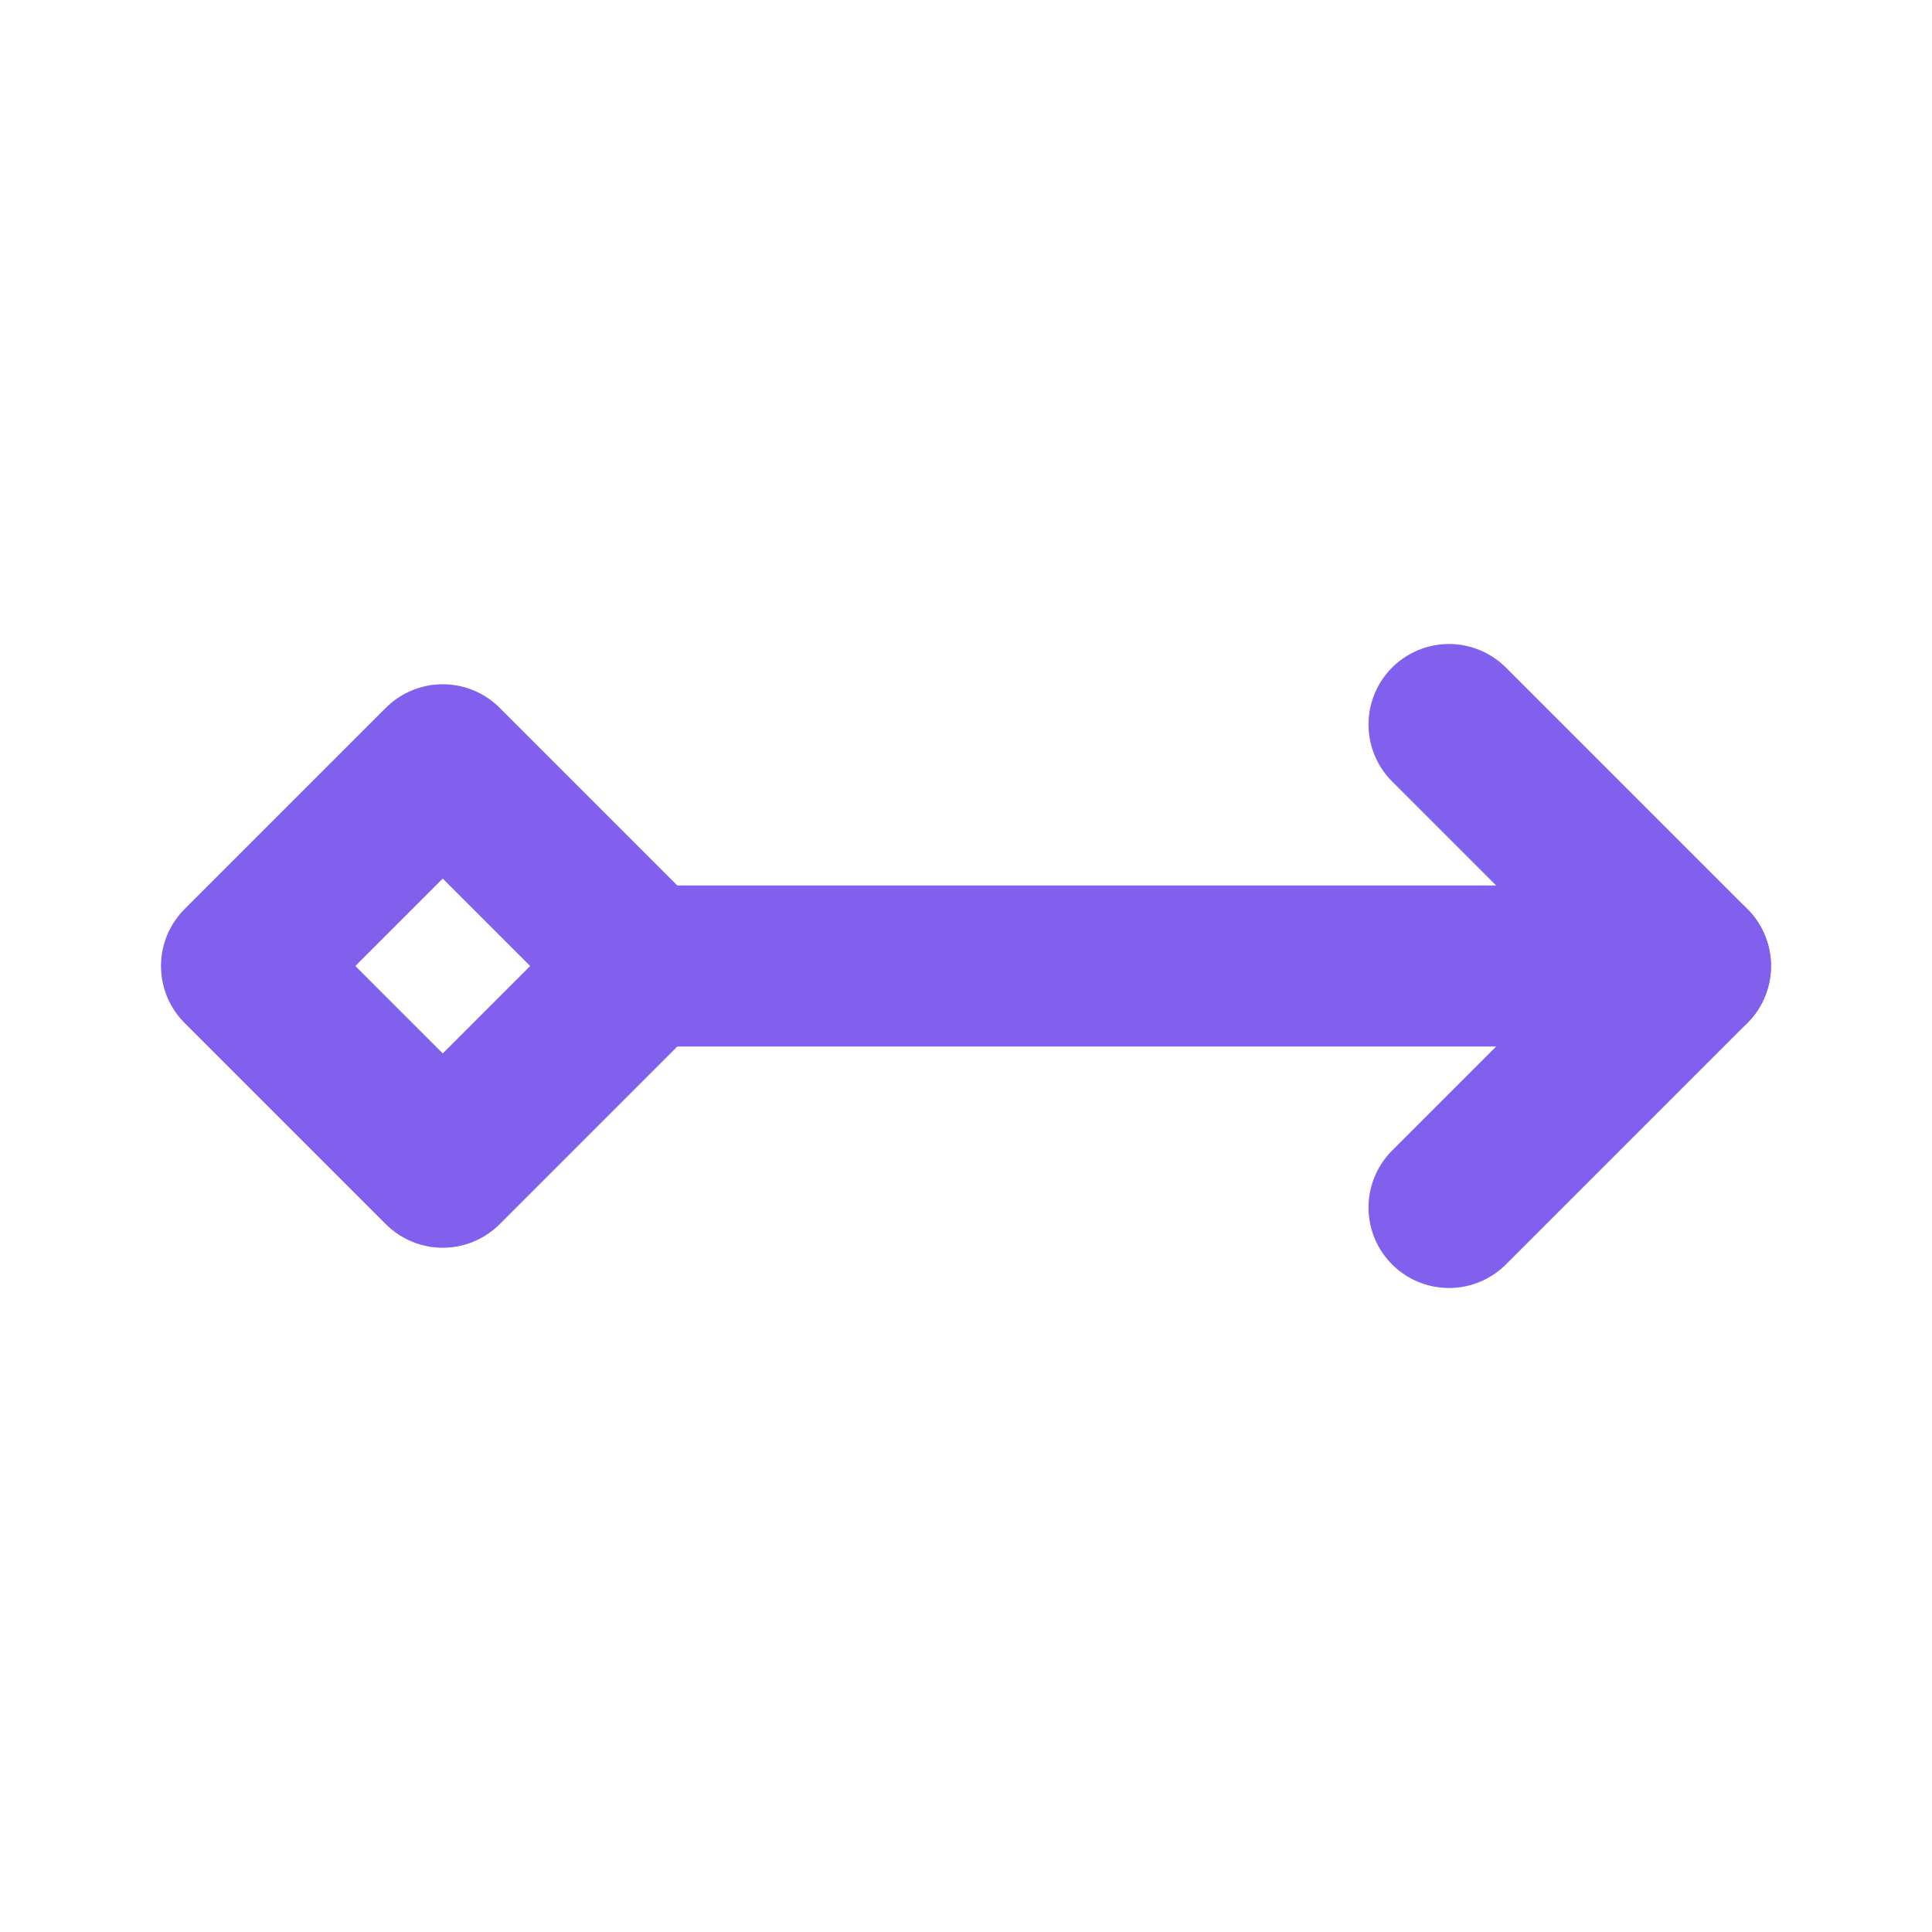 <?xml version="1.0" encoding="UTF-8"?> <svg xmlns="http://www.w3.org/2000/svg" width="24" height="24" viewBox="0 0 24 24" fill="none"><path d="M8 12H21" stroke="#8060ED" stroke-width="2" stroke-linecap="round" stroke-linejoin="round"></path><path d="M18 9L21 12L18 15" stroke="#8060ED" stroke-width="2" stroke-linecap="round" stroke-linejoin="round"></path><path d="M5.5 9.5L3 12L5.5 14.5L8 12L5.5 9.5Z" stroke="#8060ED" stroke-width="2" stroke-linecap="round" stroke-linejoin="round"></path></svg> 